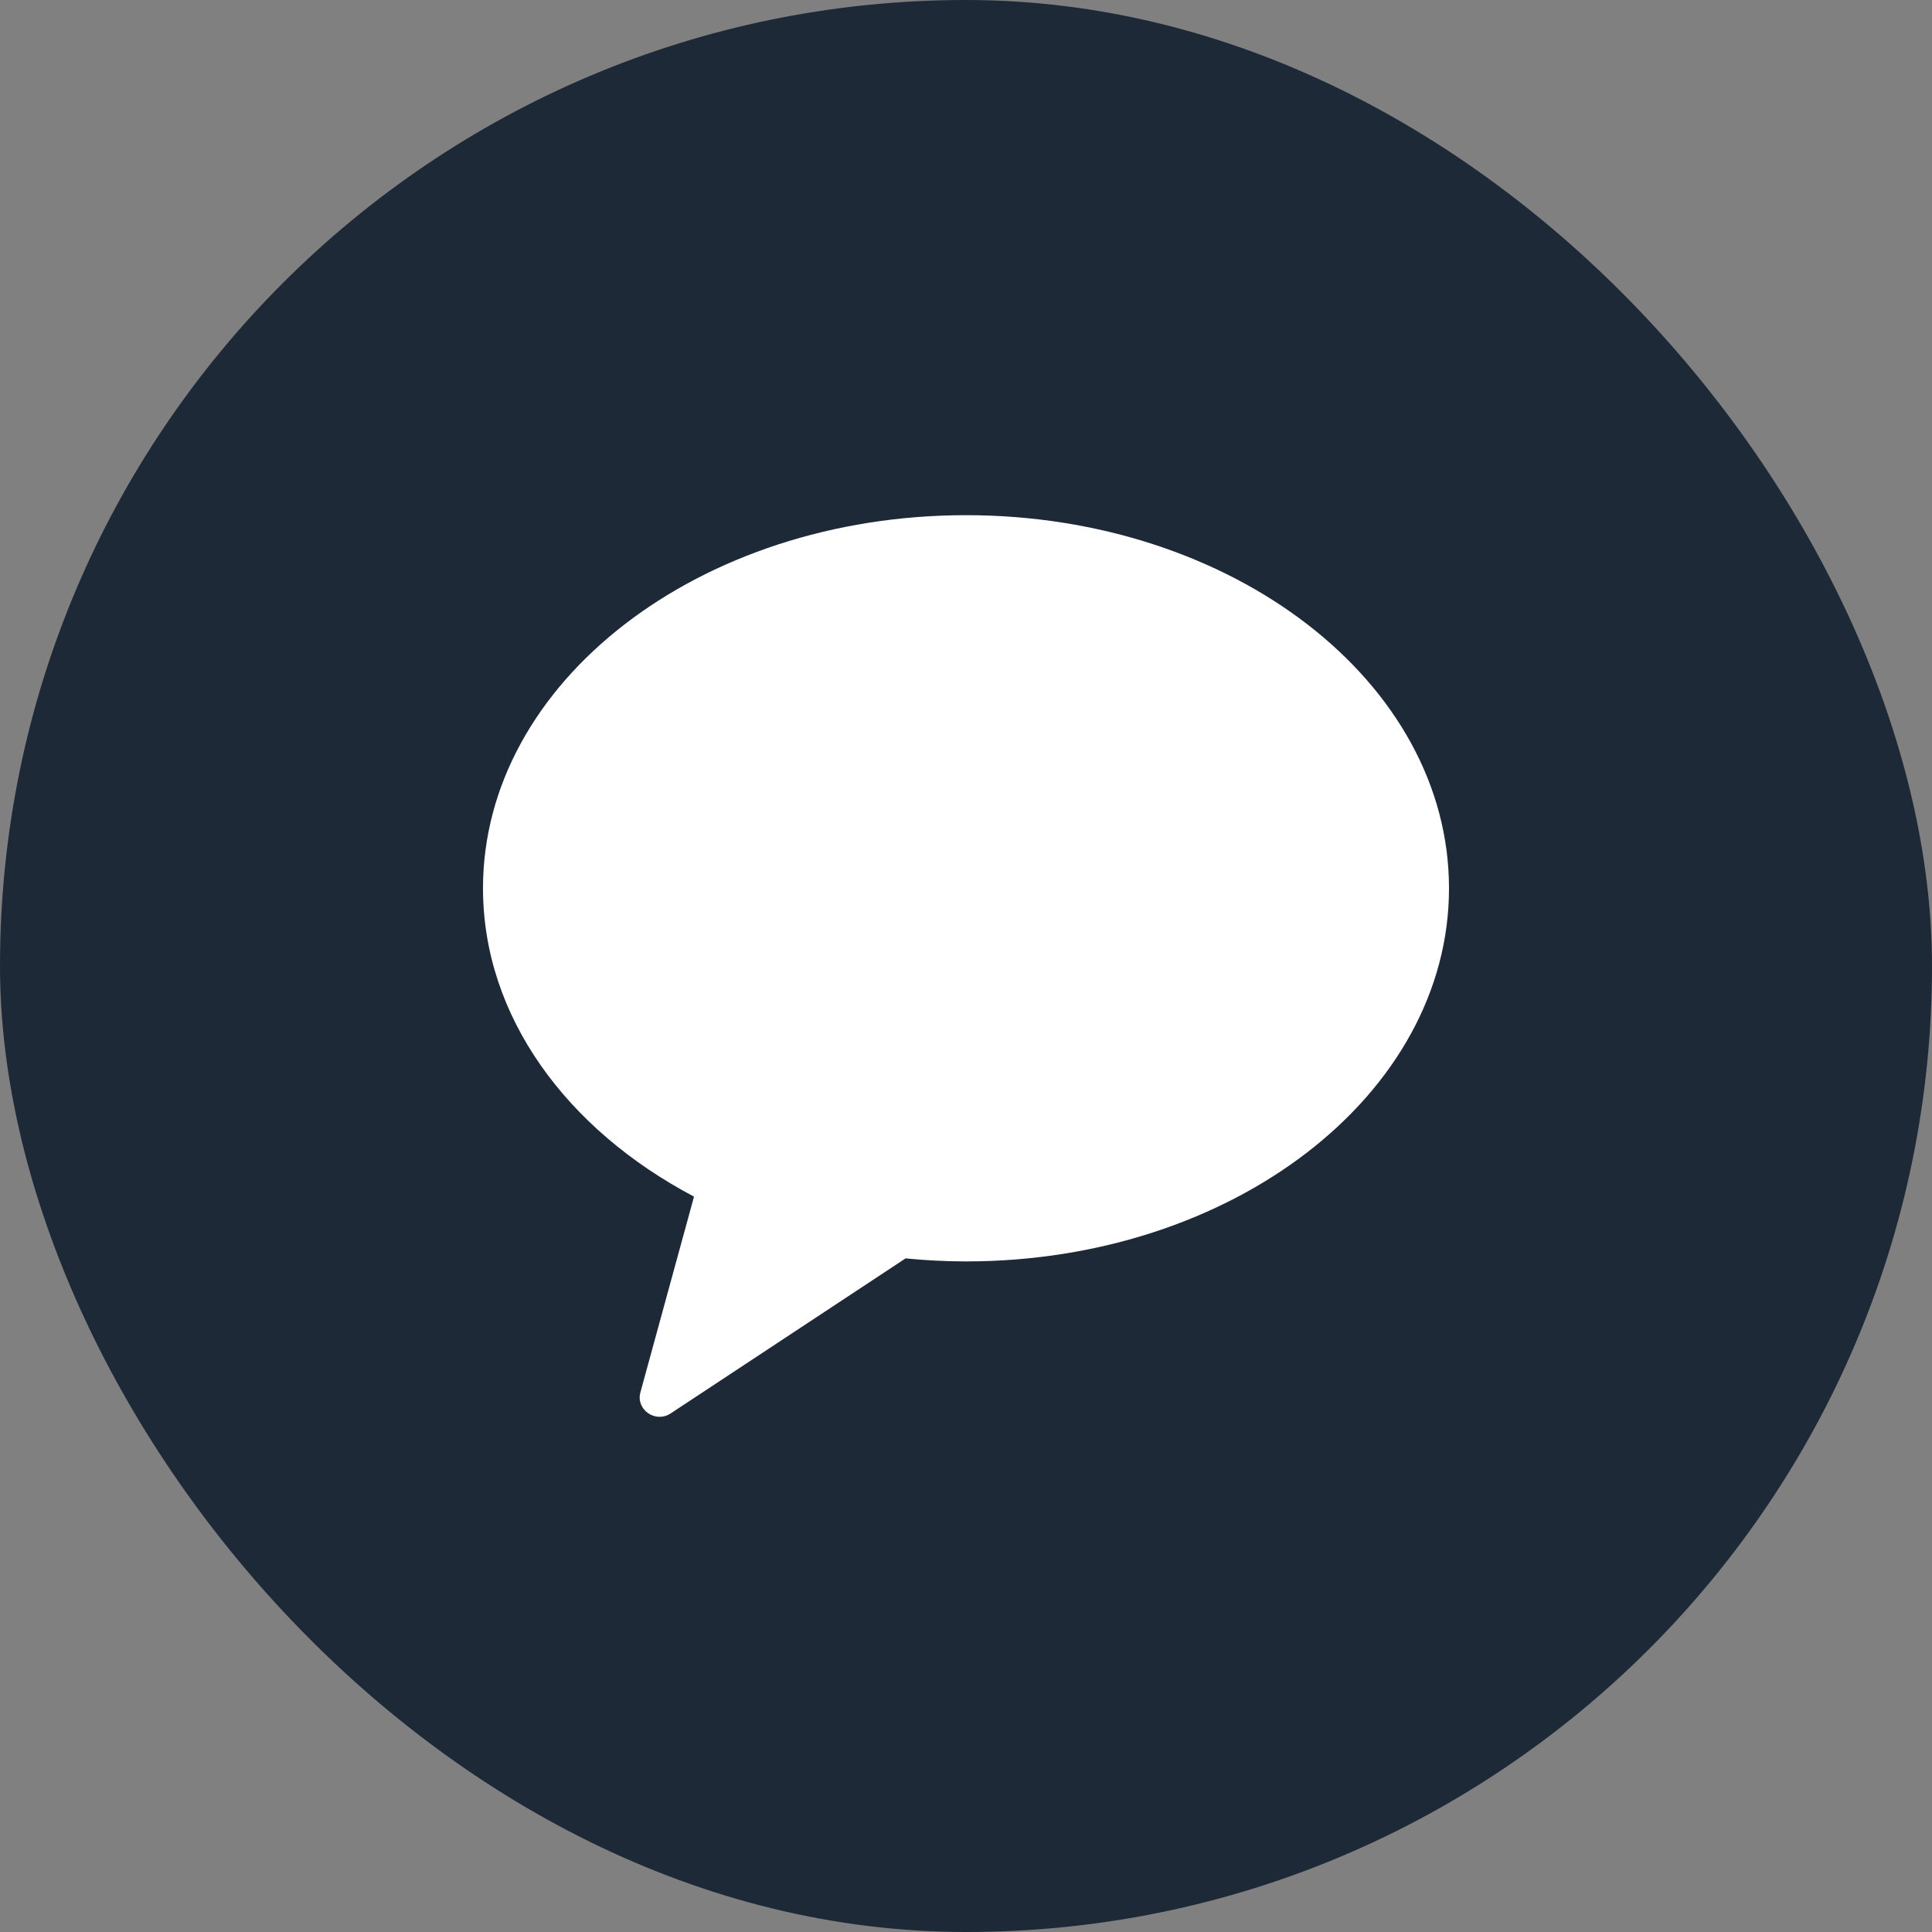 <svg width="32" height="32" viewBox="0 0 32 32" fill="none" xmlns="http://www.w3.org/2000/svg">
<rect x="0" y="0" width="32" height="32" fill="#808080" stroke="none"/>
<rect width="32" height="32" rx="16" fill="#1E2938"/>
<g clip-path="url(#clip0_1039_5864)">
<path fill-rule="evenodd" clip-rule="evenodd" d="M16 8.533C11.582 8.533 8 11.3 8 14.713C8 16.836 9.385 18.707 11.495 19.82L10.607 23.062C10.529 23.348 10.856 23.577 11.108 23.411L14.999 20.843C15.327 20.875 15.661 20.893 16 20.893C20.418 20.893 24 18.126 24 14.713C24 11.3 20.418 8.533 16 8.533Z" fill="white"/>
</g>
<defs>
<clipPath id="clip0_1039_5864">
<rect width="16" height="16" fill="white" transform="translate(8 8)"/>
</clipPath>
</defs>
</svg>
